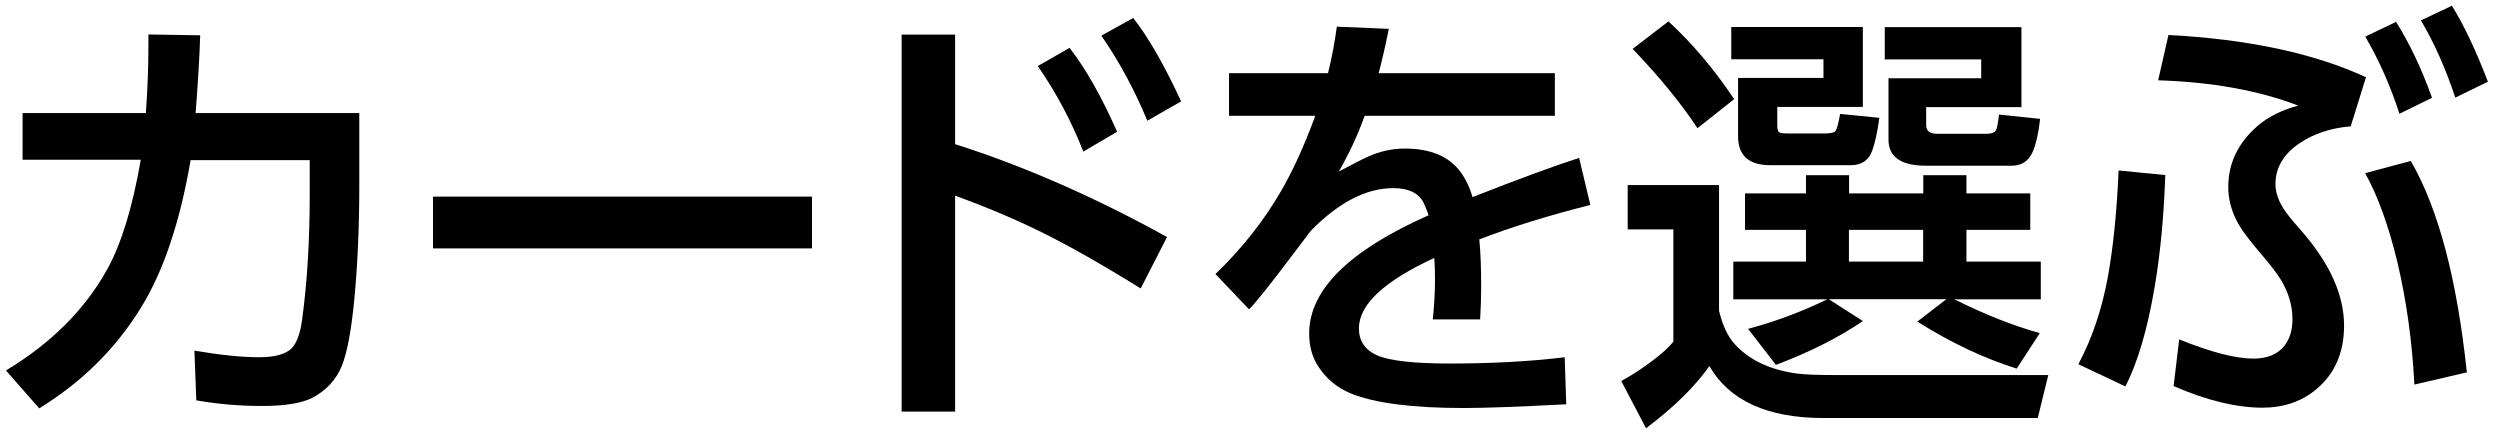 <svg width="156" height="27" viewBox="0 0 156 27" fill="none" xmlns="http://www.w3.org/2000/svg">
<path d="M11.899 9.969C11.231 13.868 10.193 16.962 8.763 19.251C7.195 21.783 5.086 23.86 2.448 25.481L0.371 23.118C3.2 21.412 5.309 19.304 6.697 16.793C7.587 15.182 8.275 12.904 8.784 9.969H1.409V7.056H9.102C9.208 5.583 9.261 4.184 9.261 2.86V2.15L12.492 2.203C12.45 3.548 12.354 5.17 12.206 7.056H22.42V11.59C22.42 14.155 22.314 16.507 22.113 18.658C21.922 20.607 21.668 21.995 21.329 22.832C20.969 23.712 20.343 24.379 19.464 24.835C18.807 25.163 17.769 25.333 16.36 25.333C14.95 25.333 13.594 25.216 12.249 24.983L12.132 21.879C13.742 22.154 15.088 22.292 16.169 22.292C17.154 22.292 17.832 22.101 18.203 21.73C18.521 21.402 18.744 20.787 18.86 19.887C19.178 17.513 19.326 14.949 19.326 12.205V9.991H11.899V9.969Z" fill="black"/>
<path d="M27.019 12.269H50.668V15.5H27.019V12.269Z" fill="black"/>
<path d="M59.599 8.995C63.89 10.361 68.298 12.29 72.822 14.79L71.18 18.001C68.775 16.507 66.719 15.341 65.003 14.494C63.392 13.699 61.591 12.936 59.599 12.205V25.683H56.262V2.161H59.599V8.995ZM64.759 4.121L66.741 2.987C67.747 4.28 68.733 6.017 69.707 8.221L67.599 9.461C66.878 7.607 65.935 5.827 64.759 4.121ZM68.722 2.224L70.714 1.122C71.668 2.341 72.663 4.078 73.702 6.325L71.593 7.533C70.799 5.615 69.845 3.845 68.722 2.224Z" fill="black"/>
<path d="M86.004 4.566H97.023V7.225H85.156C84.722 8.433 84.181 9.588 83.546 10.7C84.393 10.255 84.997 9.938 85.379 9.768C86.11 9.44 86.873 9.27 87.657 9.27C89.257 9.27 90.422 9.758 91.132 10.722C91.46 11.167 91.715 11.697 91.884 12.3C94.798 11.156 97.012 10.34 98.538 9.853L99.237 12.788C96.642 13.445 94.332 14.155 92.308 14.939C92.393 15.776 92.425 16.761 92.425 17.895C92.425 18.562 92.403 19.23 92.361 19.929H89.405C89.49 19.113 89.543 18.297 89.543 17.482C89.543 16.952 89.532 16.486 89.5 16.094C86.364 17.545 84.796 19.007 84.796 20.491C84.796 21.275 85.177 21.836 85.93 22.175C86.714 22.514 88.229 22.684 90.486 22.684C93.06 22.684 95.444 22.557 97.638 22.292L97.733 25.227C94.904 25.375 92.774 25.46 91.323 25.46C88.123 25.46 85.771 25.153 84.287 24.549C83.397 24.178 82.709 23.595 82.211 22.79C81.861 22.218 81.692 21.561 81.692 20.808C81.692 18.096 84.171 15.638 89.14 13.434C89.045 13.127 88.928 12.862 88.822 12.629C88.504 12.036 87.879 11.739 86.947 11.739C85.251 11.739 83.535 12.629 81.797 14.398L81.034 15.405C79.435 17.535 78.407 18.838 77.941 19.304L75.843 17.1C77.496 15.511 78.852 13.794 79.922 11.951C80.685 10.637 81.405 9.058 82.073 7.225H76.69V4.566H82.868C83.111 3.591 83.291 2.616 83.418 1.663L86.661 1.8C86.47 2.765 86.258 3.697 86.025 4.576L86.004 4.566Z" fill="black"/>
<path d="M101.568 11.548H107.268V19.399C107.491 20.3 107.808 20.988 108.222 21.444C109.112 22.44 110.383 23.055 112.047 23.298C112.545 23.372 113.403 23.404 114.611 23.404H127.813L127.156 26.085H113.795C110.288 26.085 107.914 25.004 106.664 22.843C105.742 24.157 104.418 25.439 102.712 26.721L101.165 23.775C101.758 23.457 102.405 23.044 103.104 22.514C103.708 22.069 104.142 21.667 104.418 21.317V14.313H101.568V11.559V11.548ZM104.111 1.334C105.594 2.701 106.971 4.322 108.211 6.187L105.922 7.999C104.905 6.452 103.56 4.809 101.875 3.05L104.111 1.334ZM108.02 1.684H116.242V6.674H110.902V7.818C110.902 8.062 110.945 8.21 111.04 8.263C111.114 8.306 111.262 8.327 111.496 8.327H113.837C114.219 8.327 114.452 8.274 114.526 8.189C114.611 8.083 114.717 7.723 114.823 7.109L117.27 7.352C117.154 8.221 117.005 8.91 116.825 9.408C116.603 10.012 116.158 10.308 115.49 10.308H110.468C109.122 10.308 108.455 9.704 108.455 8.496V4.862H113.784V3.697H108.031V1.684H108.02ZM114.049 18.679H108.158V16.326H112.693V14.345H108.889V12.067H112.693V10.933H115.384V12.067H120.014V10.933H122.706V12.067H126.689V14.345H122.706V16.326H127.346V18.679H121.953C122.027 18.71 122.102 18.753 122.176 18.785C123.956 19.664 125.662 20.332 127.283 20.787L125.842 23.002C123.786 22.355 121.72 21.381 119.643 20.067L121.455 18.668H114.113L116.242 20.035C114.748 21.052 112.947 21.963 110.817 22.768L109.08 20.522C110.743 20.077 112.364 19.473 113.954 18.71L114.049 18.668V18.679ZM120.004 14.345H115.373V16.326H120.004V14.345ZM123.638 3.707H117.609V1.694H126.138V6.685H120.194V7.818C120.194 8.168 120.417 8.348 120.883 8.348H123.945C124.242 8.348 124.443 8.285 124.539 8.147C124.602 8.062 124.666 7.734 124.74 7.151L127.304 7.416C127.198 8.359 127.028 9.069 126.806 9.545C126.552 10.075 126.128 10.34 125.524 10.34H120.184C118.626 10.34 117.842 9.8 117.842 8.708V4.883H123.627V3.718L123.638 3.707Z" fill="black"/>
<path d="M135.113 10.923C135.029 13.413 134.817 15.733 134.456 17.874C134.011 20.512 133.407 22.589 132.623 24.114L129.688 22.726C130.536 21.148 131.151 19.336 131.532 17.28C131.871 15.384 132.094 13.169 132.2 10.637L135.103 10.923H135.113ZM135.304 2.182C140.273 2.447 144.384 3.316 147.637 4.82L146.684 7.882C145.444 7.988 144.384 8.338 143.505 8.931C142.488 9.609 141.99 10.467 141.99 11.485C141.99 11.983 142.159 12.502 142.498 13.031C142.636 13.254 142.975 13.688 143.537 14.324C145.359 16.39 146.27 18.382 146.27 20.321C146.27 22.006 145.688 23.33 144.533 24.294C143.621 25.057 142.498 25.439 141.174 25.439C139.563 25.439 137.709 24.994 135.633 24.093L135.982 21.179C137.953 21.974 139.5 22.377 140.612 22.377C141.481 22.377 142.128 22.112 142.551 21.571C142.88 21.148 143.049 20.597 143.049 19.919C143.049 19.071 142.806 18.234 142.308 17.429C142.075 17.047 141.619 16.454 140.941 15.67C140.263 14.875 139.797 14.239 139.553 13.741C139.214 13.074 139.044 12.375 139.044 11.665C139.044 10.192 139.648 8.931 140.856 7.872C141.524 7.289 142.382 6.865 143.41 6.589C140.92 5.636 138.006 5.117 134.668 5.011L135.315 2.171L135.304 2.182ZM150.434 10.044C152.151 13.01 153.316 17.407 153.931 23.235L150.657 23.998C150.519 21.285 150.159 18.742 149.597 16.358C149.046 14.081 148.379 12.226 147.584 10.806L150.434 10.044ZM147.605 2.277L149.513 1.366C150.35 2.69 151.102 4.269 151.759 6.102L149.724 7.098C149.173 5.382 148.464 3.782 147.595 2.288L147.605 2.277ZM151.07 1.271L152.998 0.359C153.74 1.546 154.492 3.135 155.245 5.096L153.21 6.092C152.617 4.301 151.907 2.69 151.07 1.281V1.271Z" fill="black"/>
</svg>
